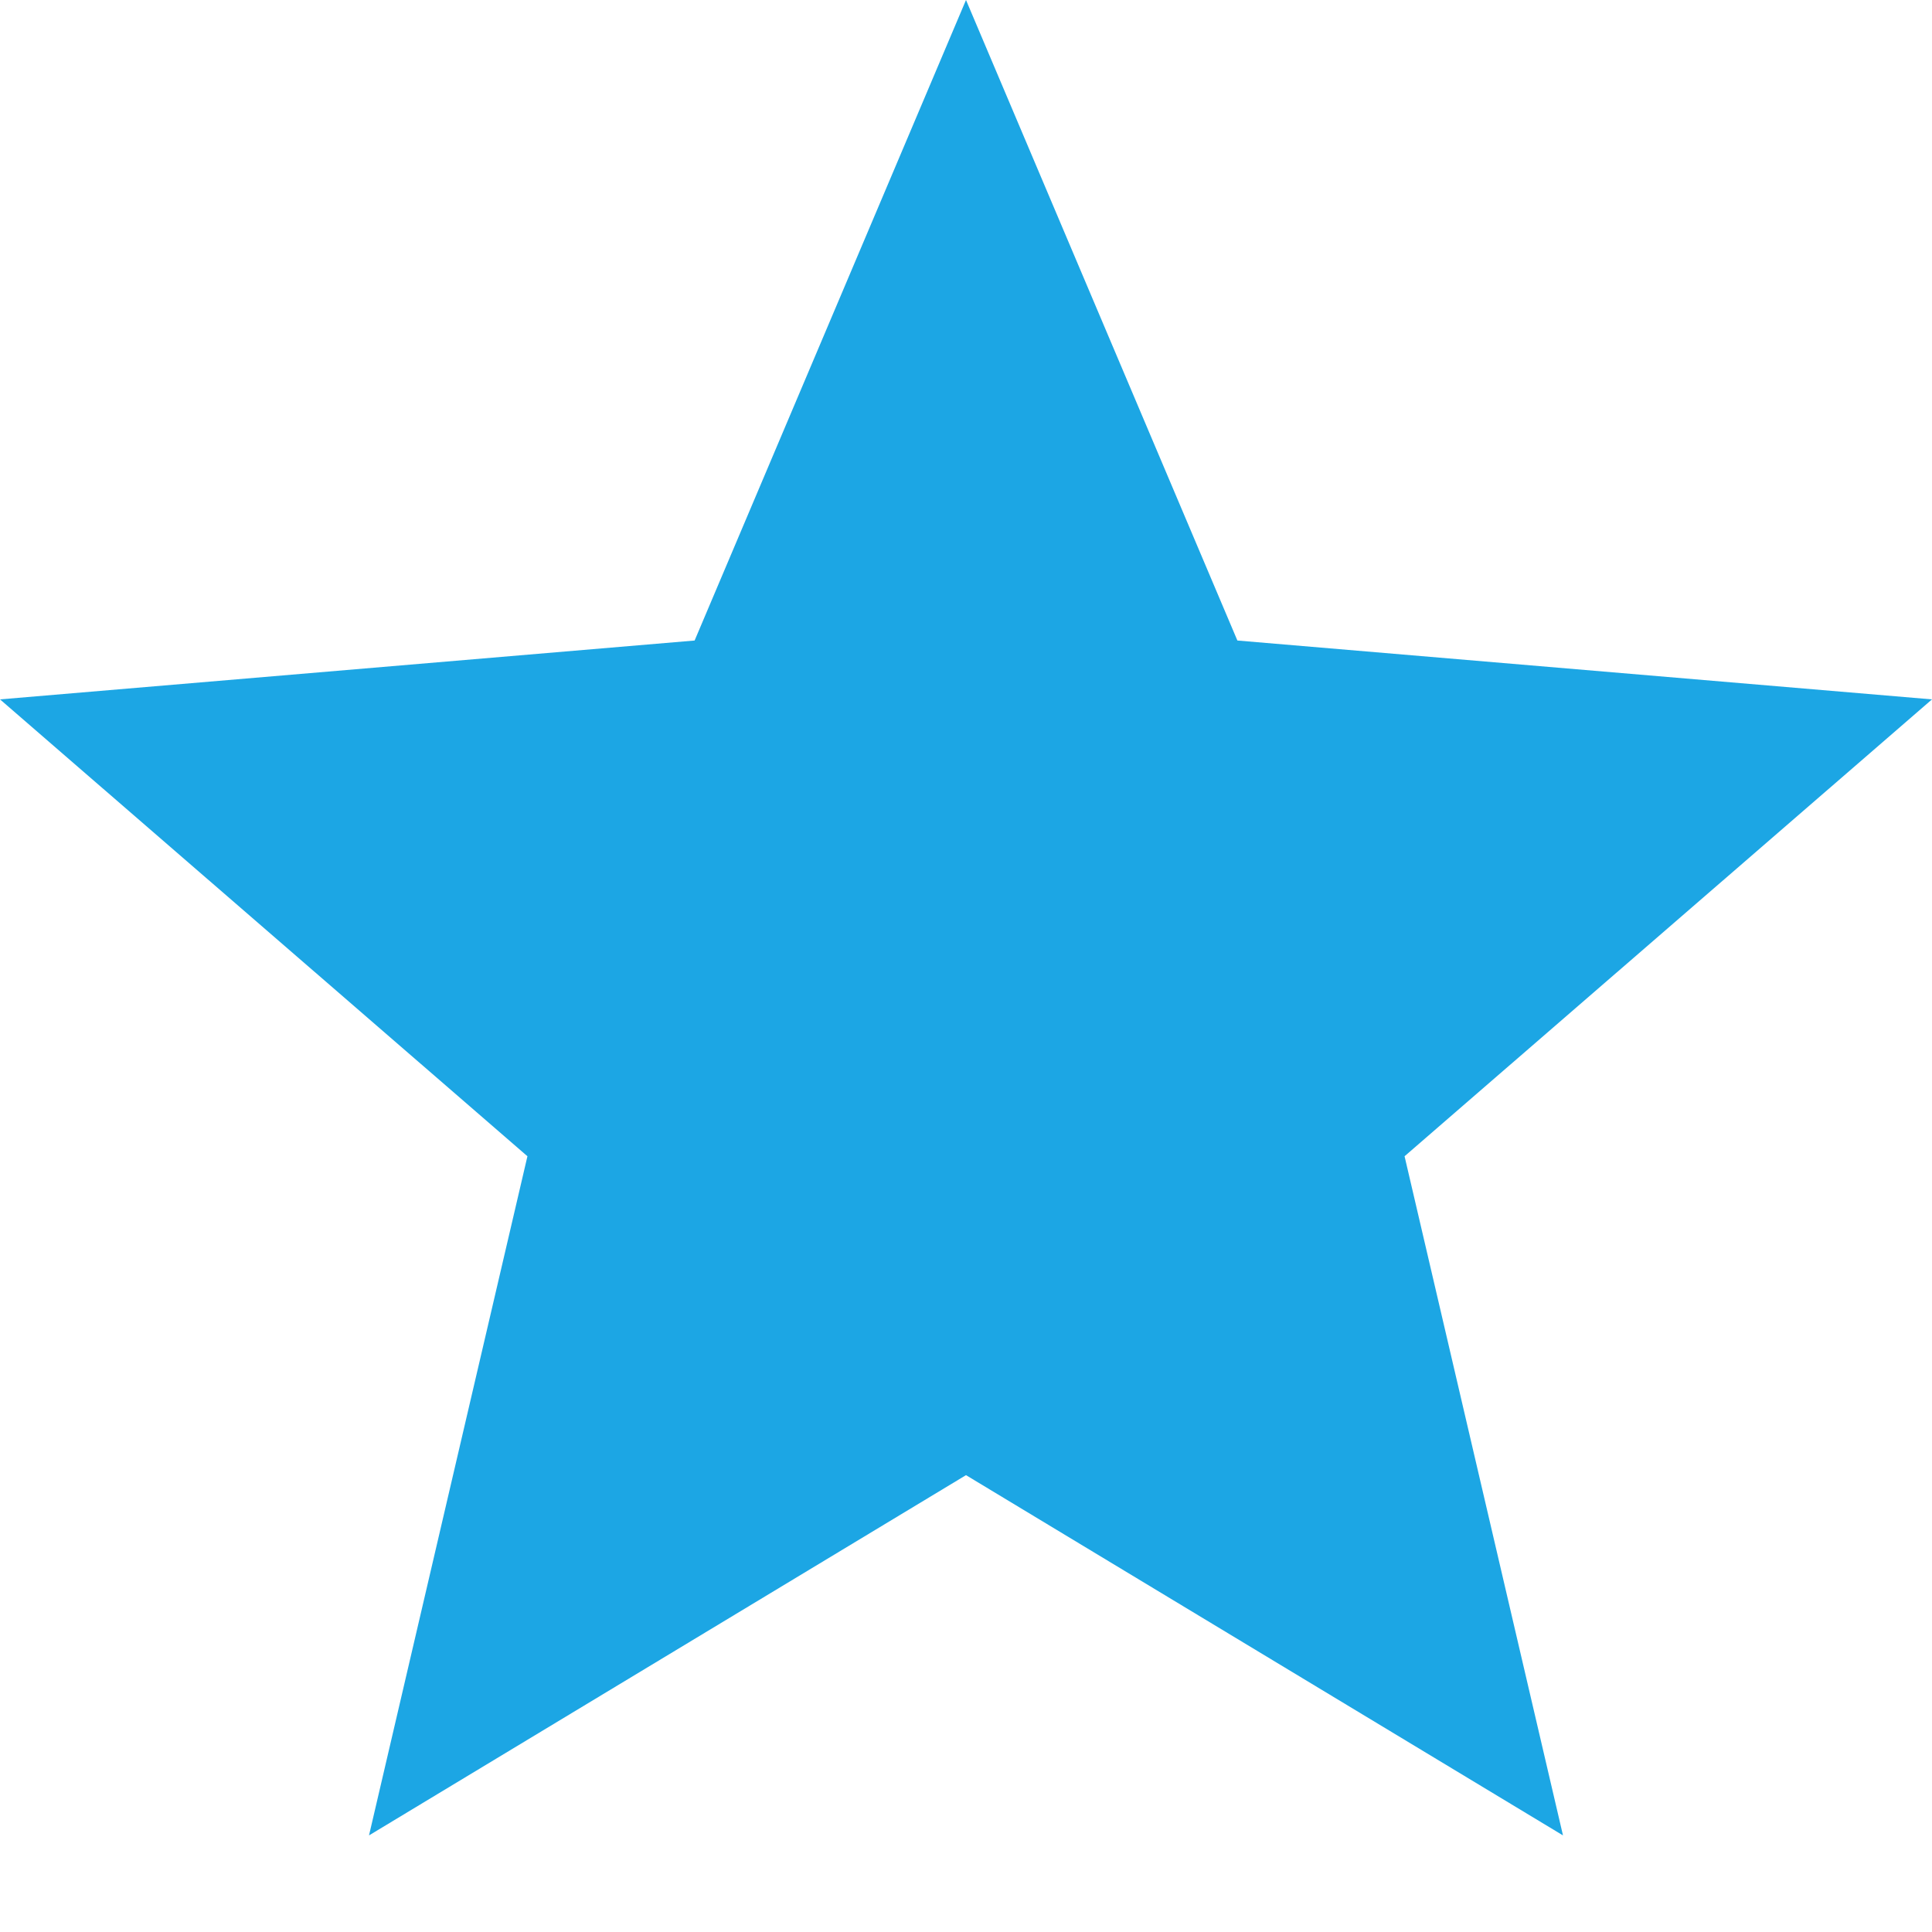 <svg aria-hidden="true" viewBox="0 0 15 15" xmlns="http://www.w3.org/2000/svg"><path fill="#1CA6E4" d="M7.5 11.453l4.635 2.797-1.23-5.273L15 5.43l-5.393-.457L7.5 0 5.393 4.973 0 5.43l4.095 3.547-1.23 5.273z"/></svg>